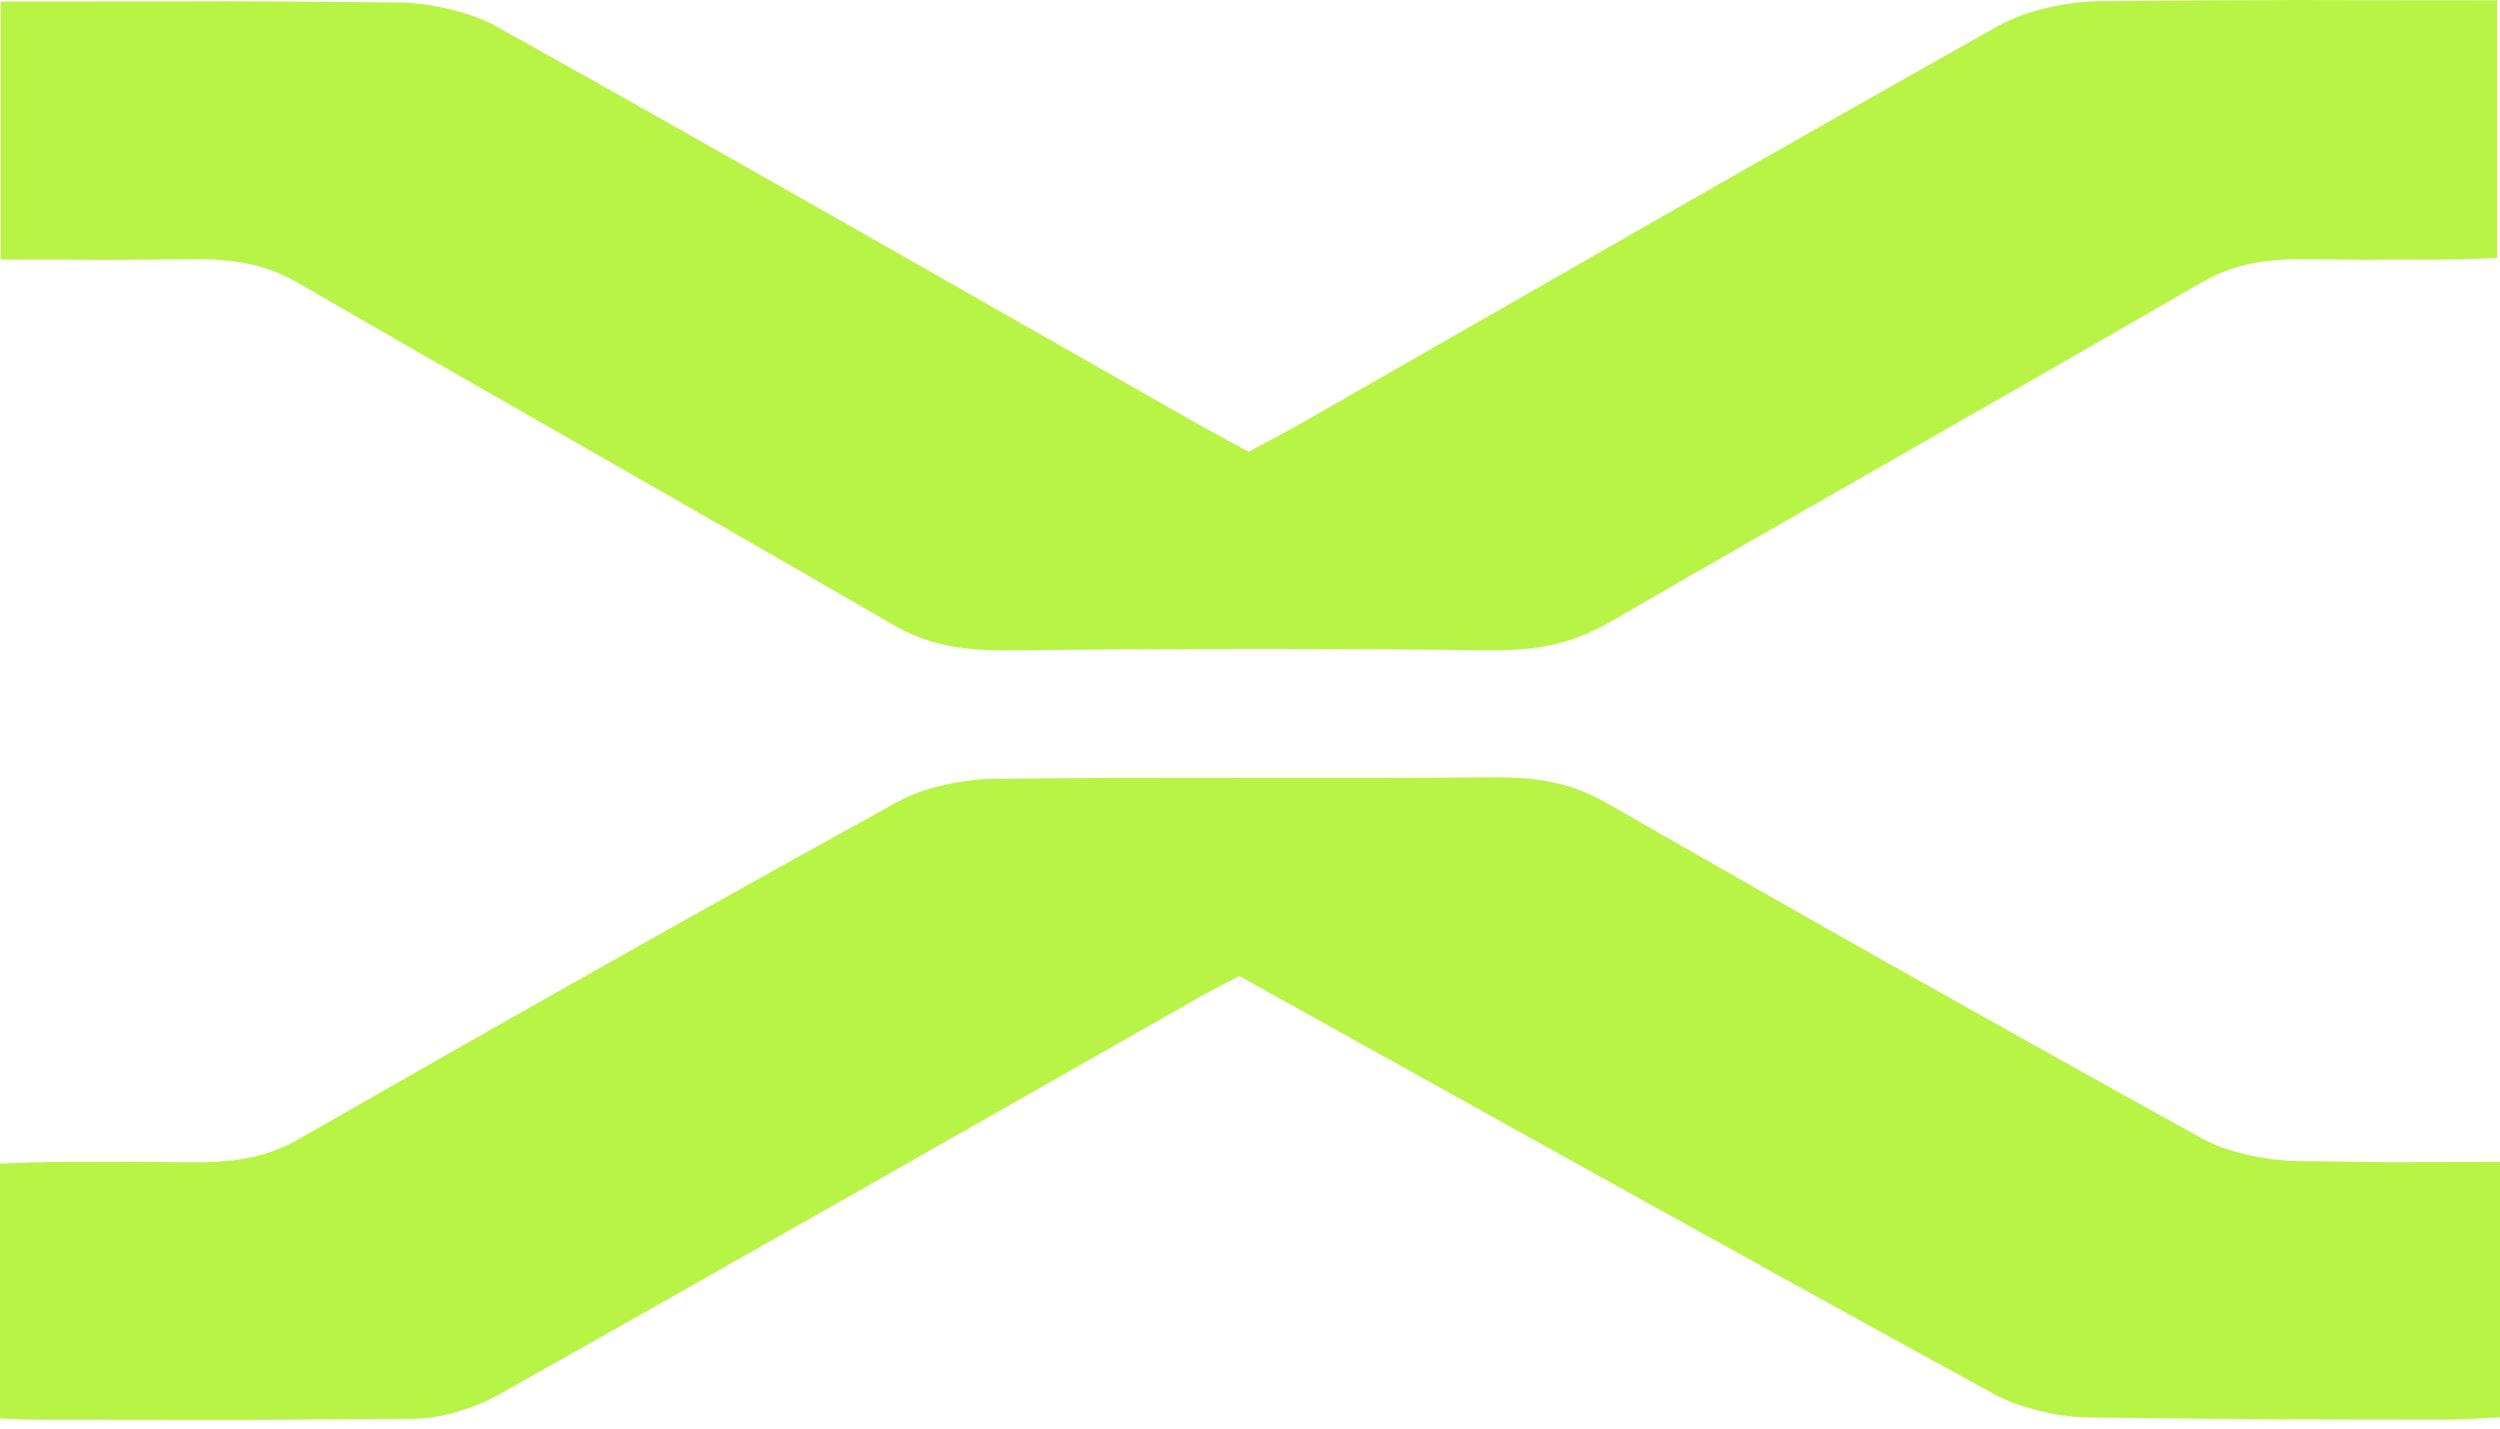<?xml version="1.0" encoding="UTF-8"?> <svg xmlns="http://www.w3.org/2000/svg" width="49" height="28" viewBox="0 0 49 28" fill="none"><path d="M24.481 8.851C24.861 8.645 25.197 8.47 25.52 8.288C30.068 5.688 34.596 3.074 39.182 0.499C39.657 0.23 40.468 0.03 41.133 0.023C45.884 -0.014 44.091 0.005 48.943 0.005V5.056C48.569 5.069 48.164 5.088 47.759 5.088C44.699 5.088 48.189 5.106 45.13 5.081C44.306 5.075 43.718 5.206 43.135 5.544C39.303 7.763 35.414 9.958 31.581 12.177C30.916 12.565 30.251 12.752 29.263 12.746C26.077 12.709 22.898 12.715 19.712 12.746C18.793 12.752 18.134 12.615 17.482 12.233C13.624 9.989 9.704 7.782 5.84 5.544C5.251 5.206 4.662 5.075 3.838 5.081C0.405 5.106 3.522 5.088 0.013 5.088V0.03H1.197C5.568 0.03 3.401 0.011 7.772 0.048C8.437 0.048 9.254 0.249 9.729 0.517C14.334 3.087 18.875 5.694 23.436 8.288C23.759 8.47 24.101 8.651 24.481 8.857V8.851Z" fill="#B8F446"></path><path d="M49 22.768V27.782C48.614 27.795 48.246 27.826 47.885 27.826C43.388 27.82 45.428 27.826 40.931 27.782C40.303 27.776 39.543 27.576 39.087 27.326C34.166 24.631 29.295 21.912 24.291 19.13C24.158 19.198 23.822 19.367 23.512 19.542C18.92 22.149 14.34 24.769 9.723 27.363C9.317 27.588 8.665 27.801 8.127 27.807C3.458 27.845 5.333 27.826 0.665 27.826C0.462 27.826 0.26 27.807 0 27.801V22.806C0.412 22.793 0.823 22.774 1.229 22.774C4.288 22.774 0.798 22.762 3.851 22.781C4.675 22.781 5.27 22.662 5.859 22.324C9.748 20.099 13.656 17.885 17.615 15.704C18.065 15.453 18.837 15.272 19.471 15.266C22.739 15.222 26.008 15.266 29.276 15.235C30.194 15.228 30.847 15.366 31.505 15.747C35.356 17.96 39.246 20.149 43.166 22.318C43.616 22.568 44.389 22.749 45.016 22.756C48.487 22.799 45.415 22.774 48.994 22.774L49 22.768Z" fill="#B8F446"></path></svg> 